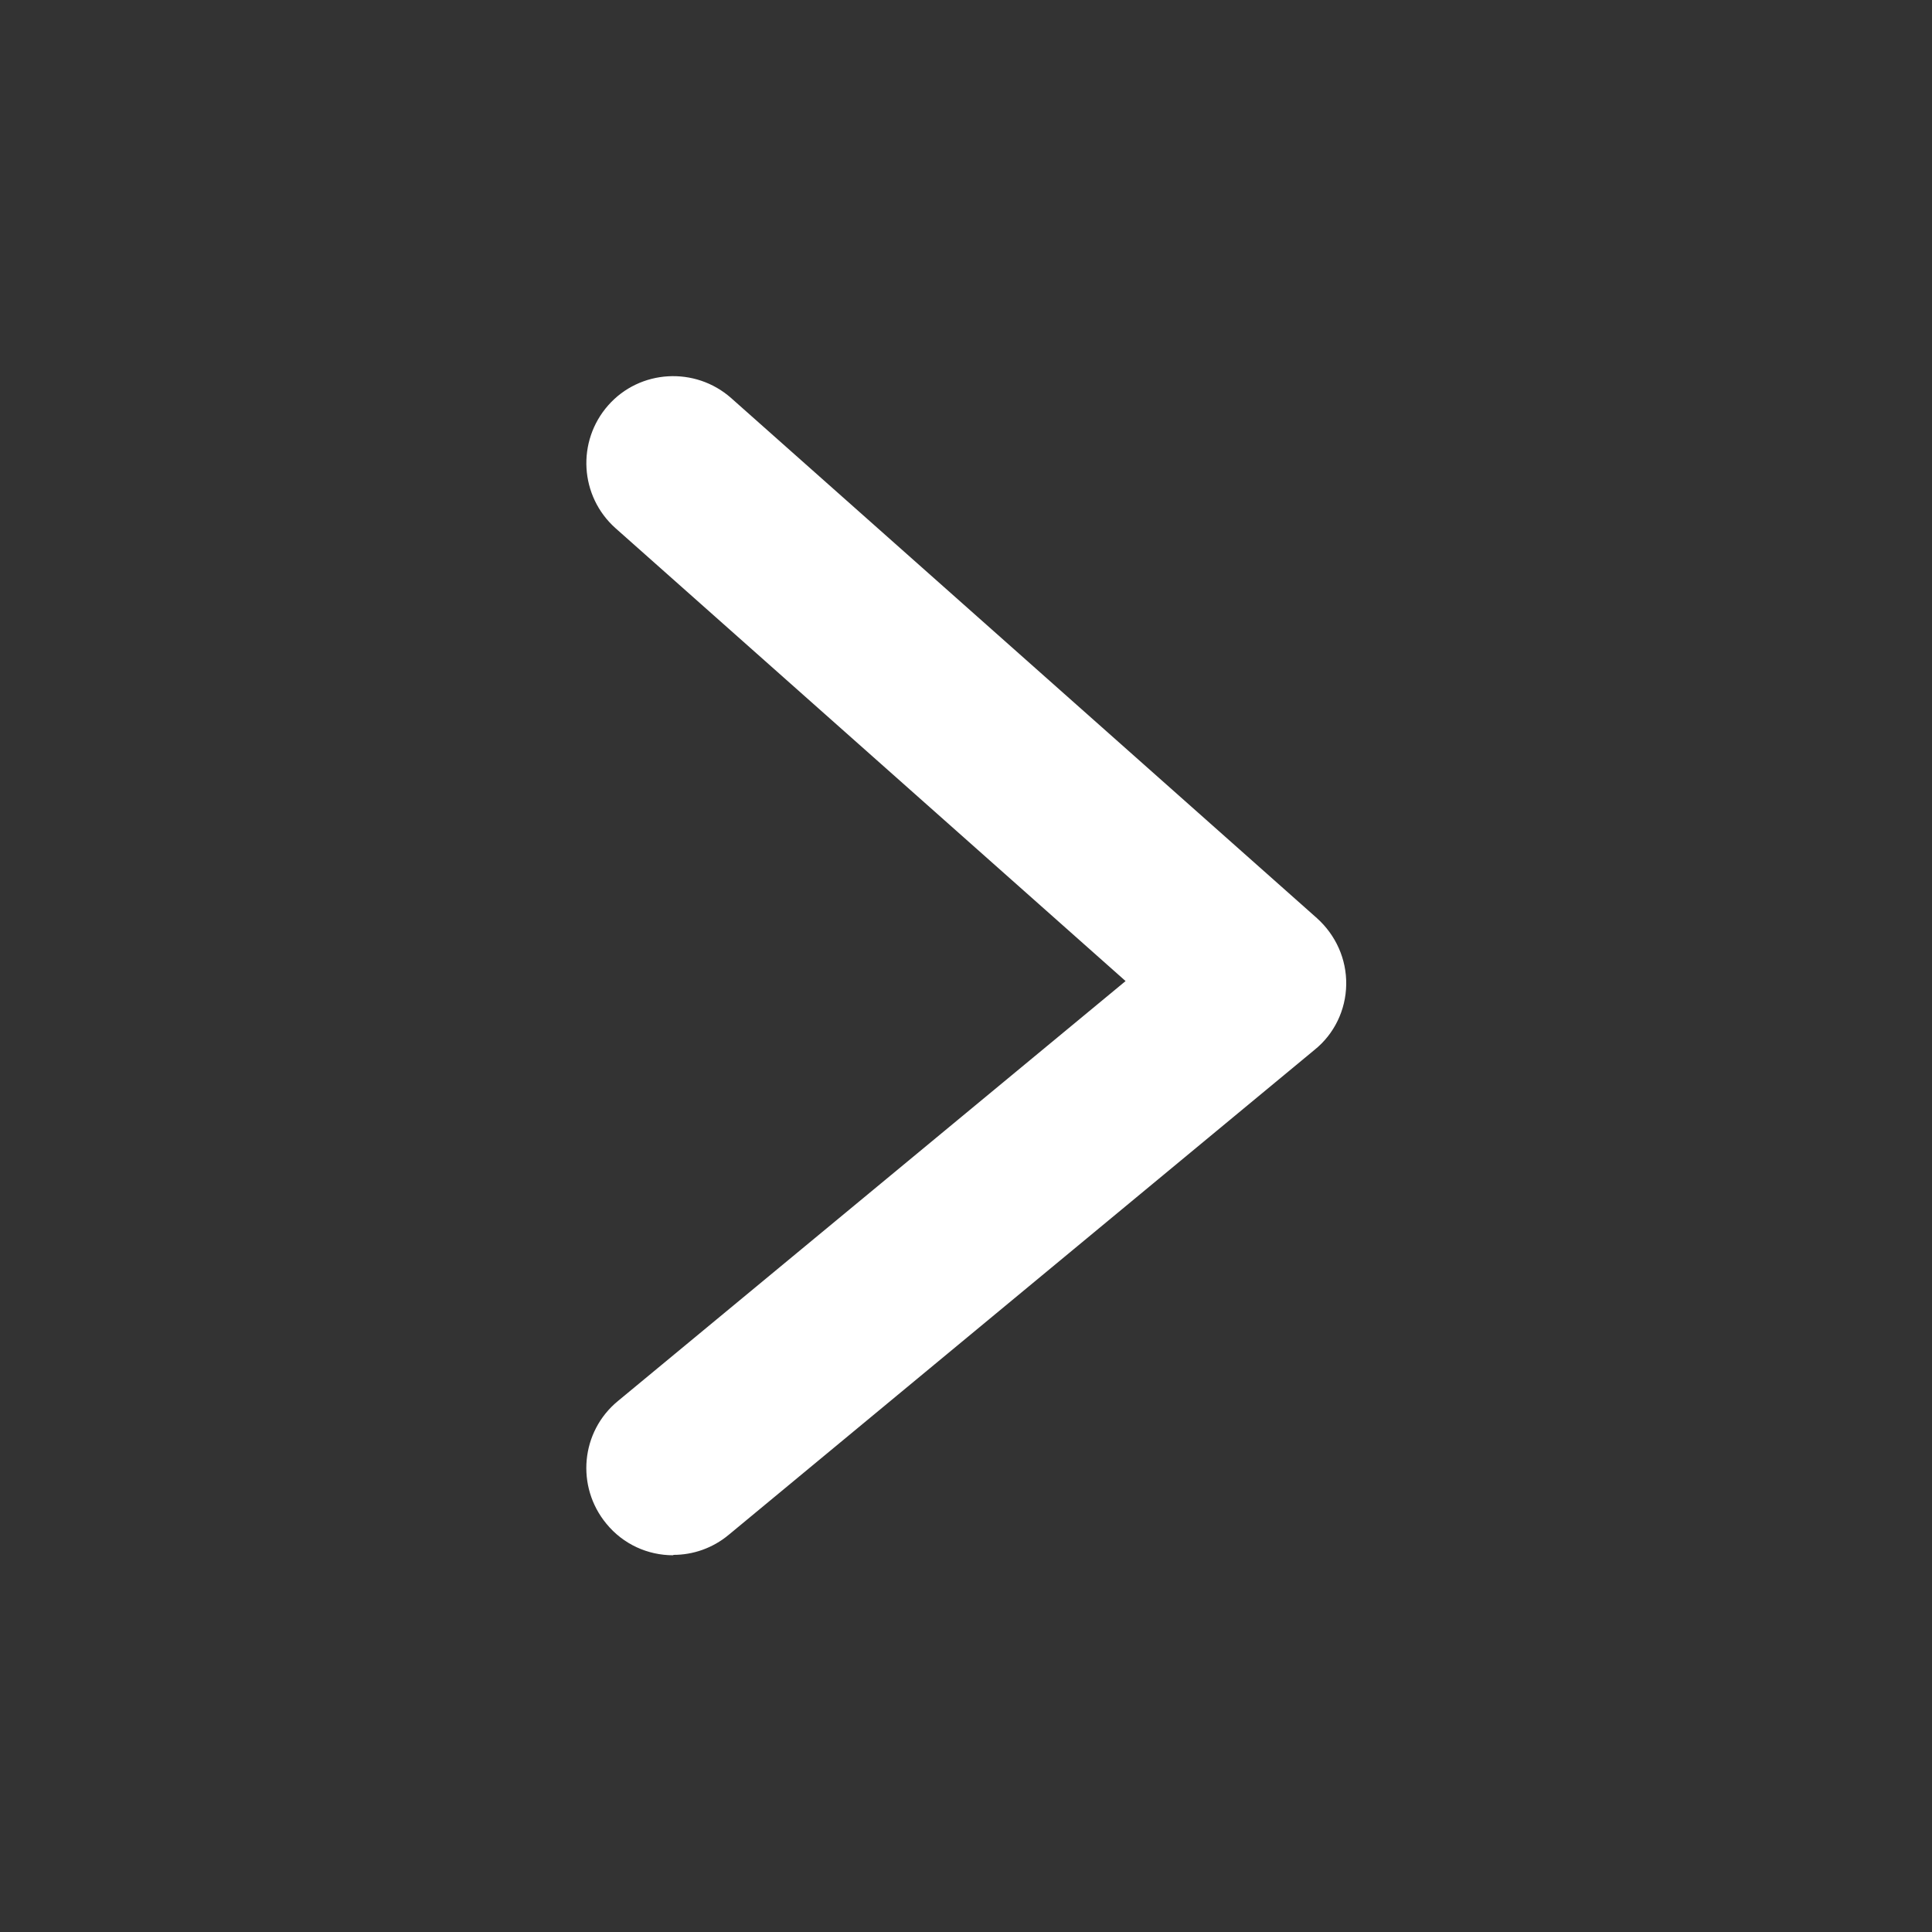 <?xml version="1.0" encoding="UTF-8"?>
<svg id="Layer_2" data-name="Layer 2" xmlns="http://www.w3.org/2000/svg" viewBox="0 0 50 50">
  <rect x="0" y="0" width="50" height="50" fill="#333333" stroke="none"/>
  <defs>
    <style>
      .cls-1 {
        fill: #fff;
      }
    </style>
  </defs>
  <path class="cls-1" d="M17.42,40.25c-.65,0-1.29-.28-1.73-.82-.79-.96-.66-2.38.3-3.17l13.14-10.87-13.2-11.72c-.93-.83-1.01-2.25-.19-3.18.82-.93,2.25-1.01,3.18-.19l15.16,13.46c.49.44.77,1.06.76,1.72-.01.66-.31,1.28-.82,1.69l-15.16,12.55c-.42.35-.93.52-1.43.52Z"/>
</svg>